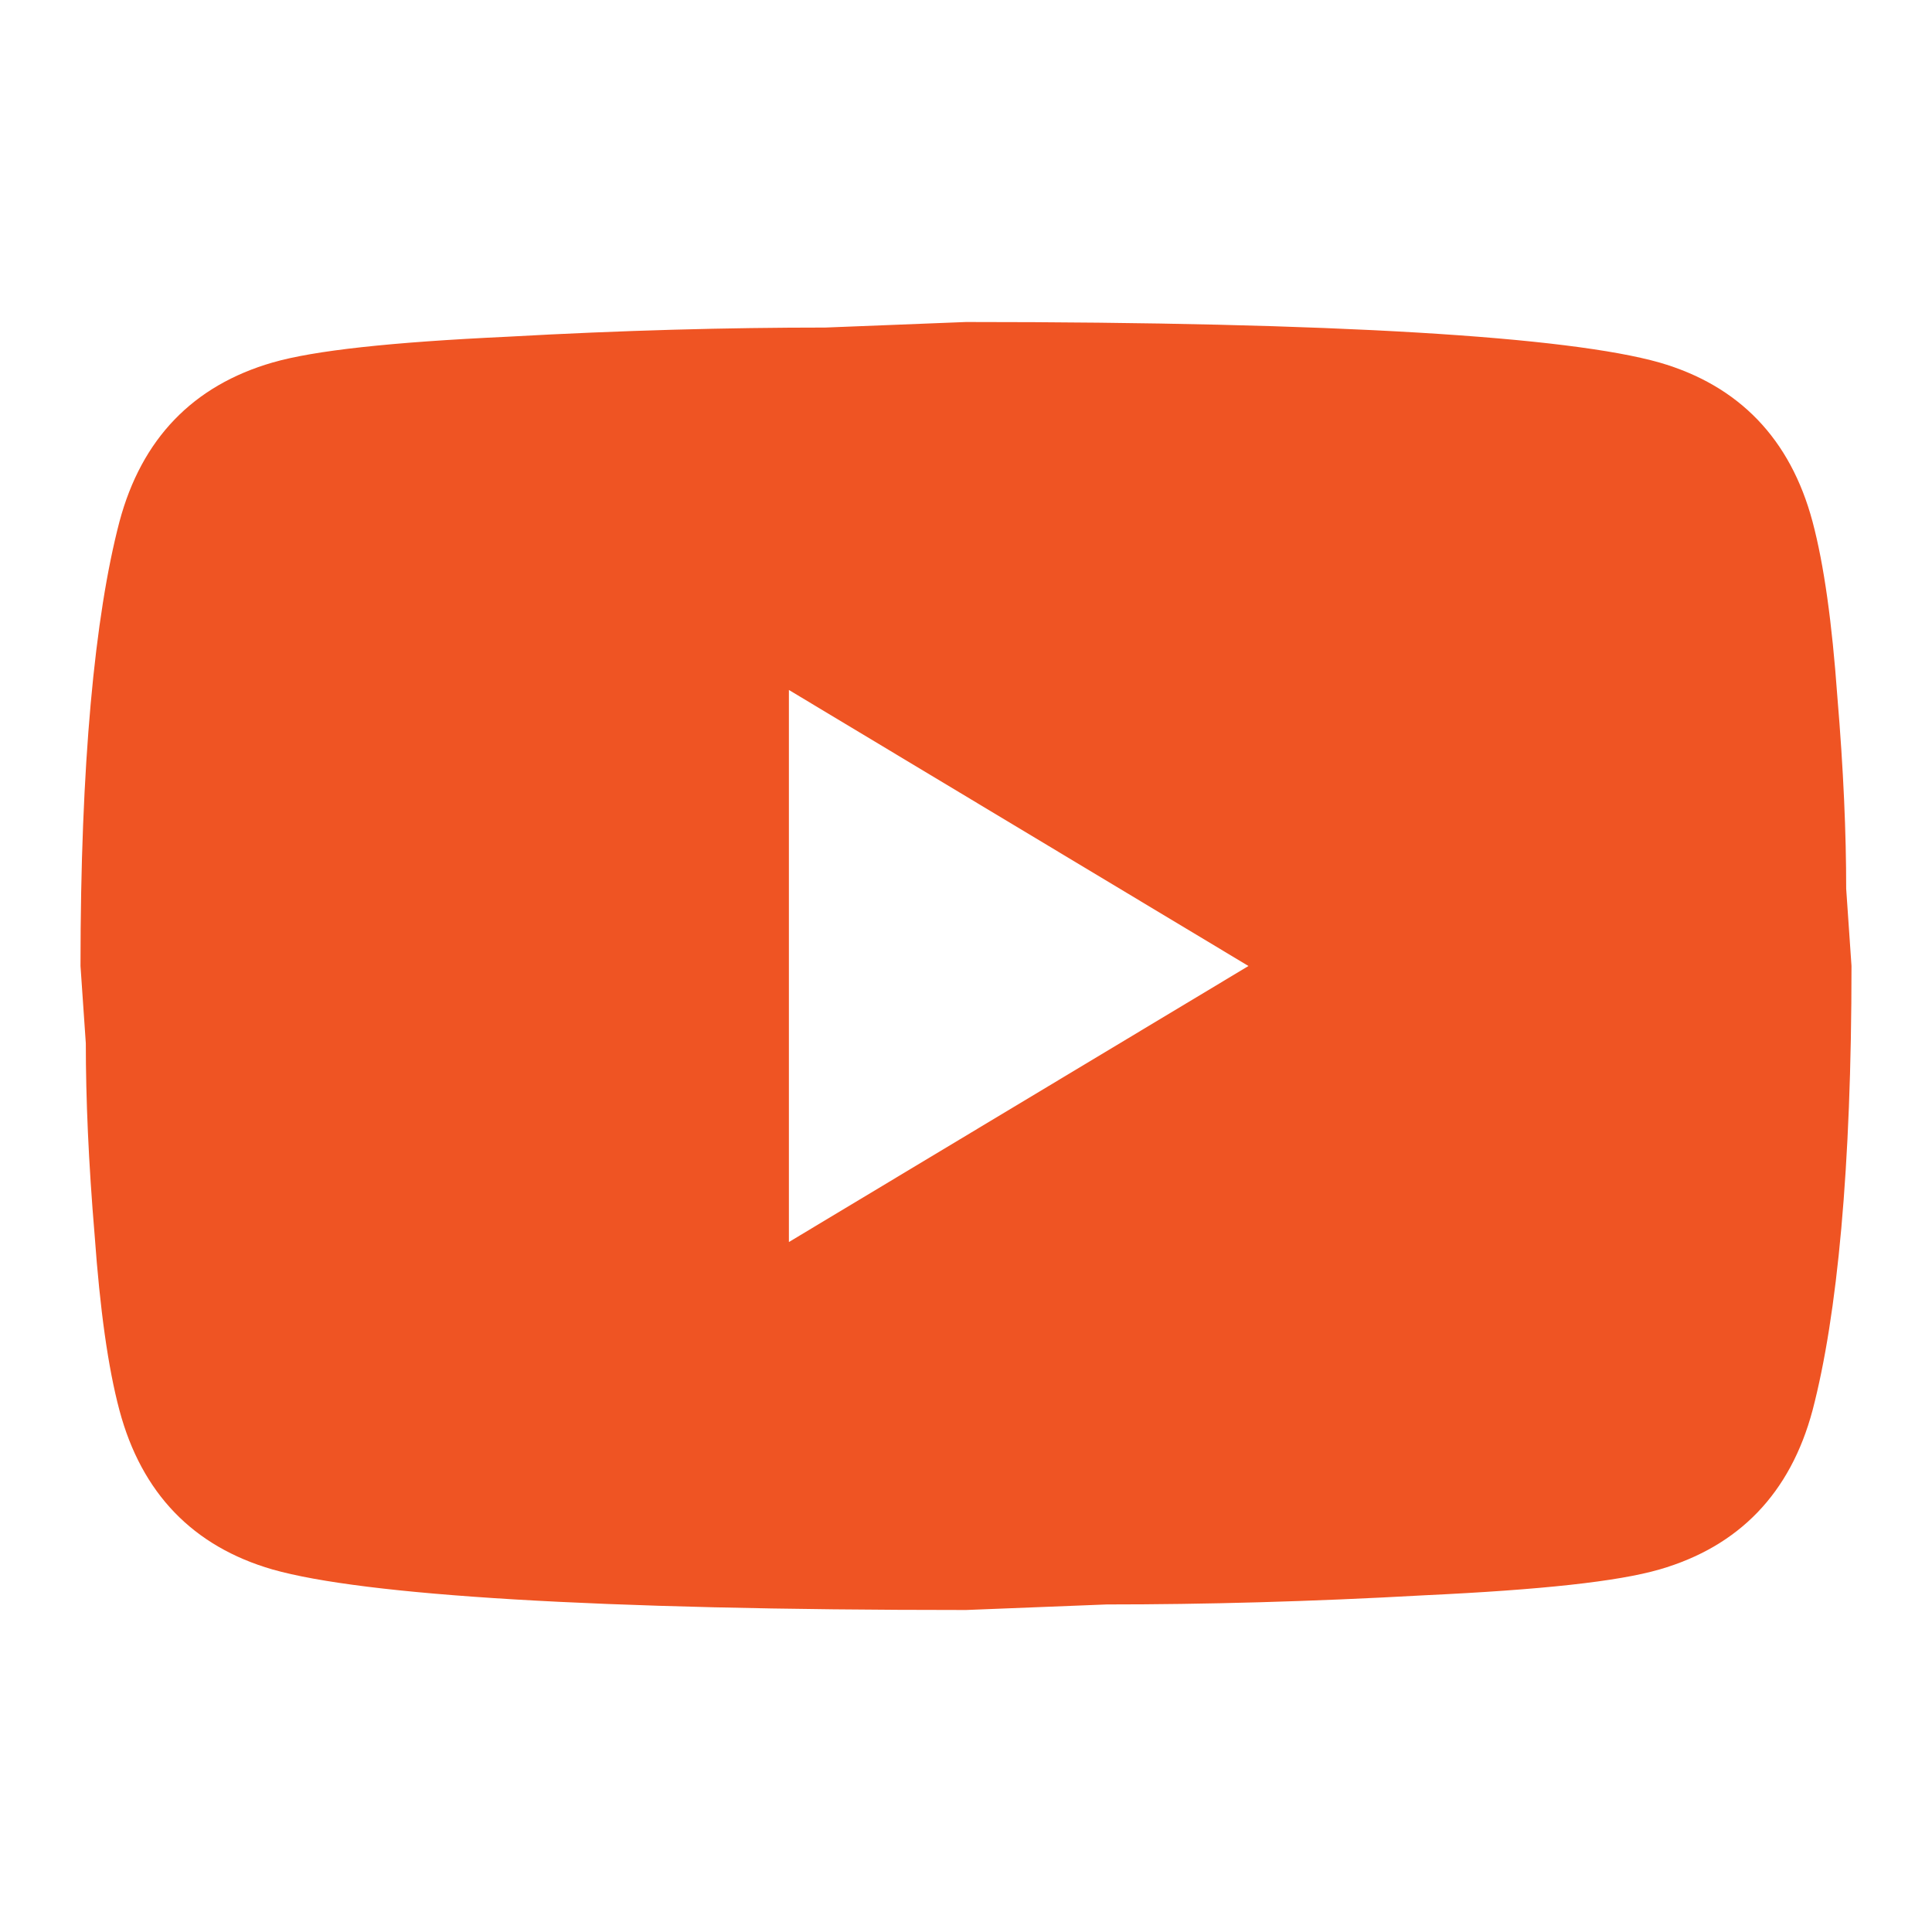 <svg width="24" height="24" viewBox="0 0 24 24" fill="none" xmlns="http://www.w3.org/2000/svg">
<path d="M9.8 15.429L15.509 12L9.8 8.571V15.429ZM22.516 6.48C22.659 7.017 22.758 7.737 22.824 8.651C22.901 9.566 22.934 10.354 22.934 11.04L23 12C23 14.503 22.824 16.343 22.516 17.52C22.241 18.549 21.603 19.211 20.613 19.497C20.096 19.646 19.15 19.749 17.698 19.817C16.268 19.897 14.959 19.931 13.749 19.931L12 20C7.391 20 4.52 19.817 3.387 19.497C2.397 19.211 1.759 18.549 1.484 17.52C1.341 16.983 1.242 16.263 1.176 15.349C1.099 14.434 1.066 13.646 1.066 12.96L1 12C1 9.497 1.176 7.657 1.484 6.48C1.759 5.451 2.397 4.789 3.387 4.503C3.904 4.354 4.85 4.251 6.302 4.183C7.732 4.103 9.041 4.069 10.251 4.069L12 4C16.609 4 19.48 4.183 20.613 4.503C21.603 4.789 22.241 5.451 22.516 6.48Z" fill="#EF5423"/>
</svg>
